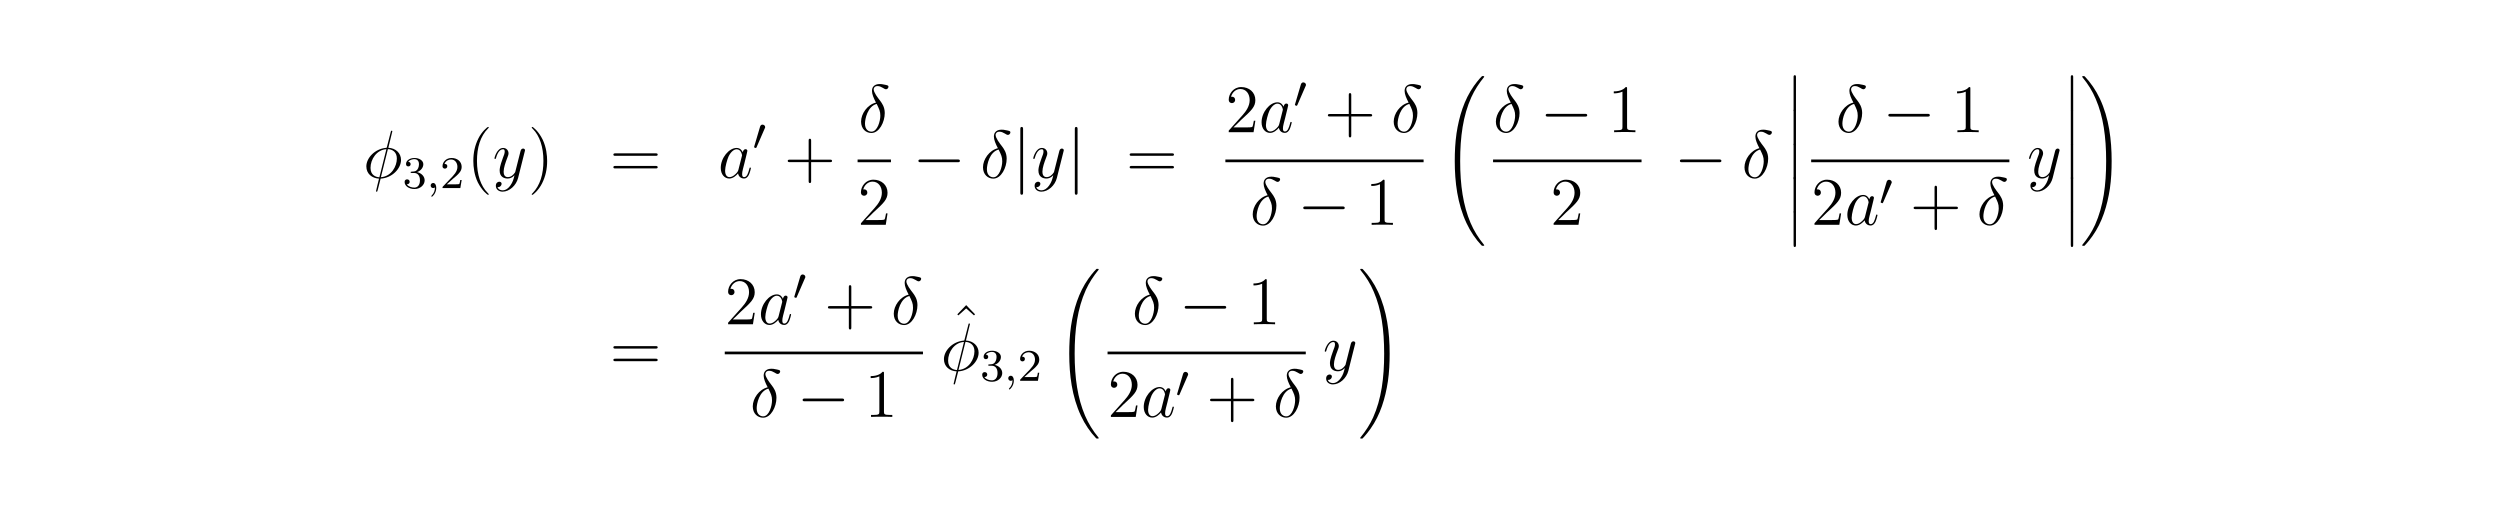 <?xml version="1.0" encoding="UTF-8"?>
<svg xmlns="http://www.w3.org/2000/svg" xmlns:xlink="http://www.w3.org/1999/xlink" width="440.45pt" height="89.67pt" viewBox="0 0 440.45 89.67" version="1.2">
<defs>
<g>
<symbol overflow="visible" id="glyph0-0">
<path style="stroke:none;" d=""/>
</symbol>
<symbol overflow="visible" id="glyph0-1">
<path style="stroke:none;" d="M 5.141 -8.188 C 5.141 -8.297 5.062 -8.297 5.016 -8.297 C 4.906 -8.297 4.906 -8.266 4.859 -8.062 L 4.203 -5.5 C 4.172 -5.344 4.156 -5.328 4.141 -5.312 C 4.141 -5.297 4.047 -5.281 4.031 -5.281 C 2.062 -5.109 0.562 -3.5 0.562 -2.016 C 0.562 -0.719 1.547 0.078 2.797 0.141 C 2.703 0.516 2.625 0.891 2.516 1.266 C 2.359 1.906 2.266 2.297 2.266 2.344 C 2.266 2.359 2.266 2.438 2.375 2.438 C 2.422 2.438 2.469 2.438 2.484 2.391 C 2.516 2.359 2.578 2.078 2.625 1.922 L 3.078 0.141 C 5.109 0.031 6.672 -1.641 6.672 -3.141 C 6.672 -4.344 5.766 -5.219 4.438 -5.297 Z M 4.359 -5.062 C 5.156 -5.016 5.938 -4.562 5.938 -3.391 C 5.938 -2.047 5 -0.25 3.125 -0.109 Z M 2.859 -0.094 C 2.266 -0.125 1.297 -0.438 1.297 -1.75 C 1.297 -3.266 2.375 -4.938 4.094 -5.047 Z M 2.859 -0.094 "/>
</symbol>
<symbol overflow="visible" id="glyph0-2">
<path style="stroke:none;" d="M 3.141 1.344 C 2.828 1.797 2.359 2.203 1.766 2.203 C 1.625 2.203 1.047 2.172 0.875 1.625 C 0.906 1.641 0.969 1.641 0.984 1.641 C 1.344 1.641 1.594 1.328 1.594 1.047 C 1.594 0.781 1.359 0.688 1.188 0.688 C 0.984 0.688 0.578 0.828 0.578 1.406 C 0.578 2.016 1.094 2.438 1.766 2.438 C 2.969 2.438 4.172 1.344 4.5 0.016 L 5.672 -4.656 C 5.688 -4.703 5.719 -4.781 5.719 -4.859 C 5.719 -5.031 5.562 -5.156 5.391 -5.156 C 5.281 -5.156 5.031 -5.109 4.938 -4.75 L 4.047 -1.234 C 4 -1.016 4 -0.984 3.891 -0.859 C 3.656 -0.531 3.266 -0.125 2.688 -0.125 C 2.016 -0.125 1.953 -0.781 1.953 -1.094 C 1.953 -1.781 2.281 -2.703 2.609 -3.562 C 2.734 -3.906 2.812 -4.078 2.812 -4.312 C 2.812 -4.812 2.453 -5.266 1.859 -5.266 C 0.766 -5.266 0.328 -3.531 0.328 -3.438 C 0.328 -3.391 0.375 -3.328 0.453 -3.328 C 0.562 -3.328 0.578 -3.375 0.625 -3.547 C 0.906 -4.547 1.359 -5.031 1.828 -5.031 C 1.938 -5.031 2.141 -5.031 2.141 -4.641 C 2.141 -4.328 2.016 -3.984 1.828 -3.531 C 1.25 -1.953 1.25 -1.562 1.25 -1.281 C 1.25 -0.141 2.062 0.125 2.656 0.125 C 3 0.125 3.438 0.016 3.844 -0.438 L 3.859 -0.422 C 3.688 0.281 3.562 0.75 3.141 1.344 Z M 3.141 1.344 "/>
</symbol>
<symbol overflow="visible" id="glyph0-3">
<path style="stroke:none;" d="M 3.594 -1.422 C 3.531 -1.219 3.531 -1.188 3.375 -0.969 C 3.109 -0.641 2.578 -0.125 2.016 -0.125 C 1.531 -0.125 1.25 -0.562 1.25 -1.266 C 1.25 -1.922 1.625 -3.266 1.859 -3.766 C 2.266 -4.609 2.828 -5.031 3.281 -5.031 C 4.078 -5.031 4.234 -4.047 4.234 -3.953 C 4.234 -3.938 4.203 -3.797 4.188 -3.766 Z M 4.359 -4.484 C 4.234 -4.797 3.906 -5.266 3.281 -5.266 C 1.938 -5.266 0.484 -3.531 0.484 -1.75 C 0.484 -0.578 1.172 0.125 1.984 0.125 C 2.641 0.125 3.203 -0.391 3.531 -0.781 C 3.656 -0.078 4.219 0.125 4.578 0.125 C 4.938 0.125 5.219 -0.094 5.438 -0.531 C 5.625 -0.938 5.797 -1.656 5.797 -1.703 C 5.797 -1.766 5.75 -1.812 5.672 -1.812 C 5.562 -1.812 5.562 -1.75 5.516 -1.578 C 5.328 -0.875 5.109 -0.125 4.609 -0.125 C 4.266 -0.125 4.25 -0.438 4.25 -0.672 C 4.25 -0.938 4.281 -1.078 4.391 -1.547 C 4.469 -1.844 4.531 -2.109 4.625 -2.453 C 5.062 -4.25 5.172 -4.672 5.172 -4.75 C 5.172 -4.906 5.047 -5.047 4.859 -5.047 C 4.484 -5.047 4.391 -4.625 4.359 -4.484 Z M 4.359 -4.484 "/>
</symbol>
<symbol overflow="visible" id="glyph0-4">
<path style="stroke:none;" d="M 3.109 -5.219 C 1.578 -4.844 0.484 -3.25 0.484 -1.859 C 0.484 -0.578 1.344 0.141 2.297 0.141 C 3.703 0.141 4.656 -1.797 4.656 -3.375 C 4.656 -4.453 4.156 -5.109 3.859 -5.516 C 3.422 -6.078 2.703 -7 2.703 -7.562 C 2.703 -7.766 2.859 -8.125 3.375 -8.125 C 3.75 -8.125 3.984 -8 4.344 -7.797 C 4.453 -7.719 4.719 -7.562 4.875 -7.562 C 5.125 -7.562 5.312 -7.812 5.312 -8.016 C 5.312 -8.234 5.125 -8.266 4.703 -8.359 C 4.141 -8.484 3.984 -8.484 3.781 -8.484 C 3.578 -8.484 2.406 -8.484 2.406 -7.266 C 2.406 -6.688 2.703 -6 3.109 -5.219 Z M 3.234 -4.984 C 3.688 -4.047 3.875 -3.688 3.875 -2.906 C 3.875 -1.969 3.375 -0.094 2.312 -0.094 C 1.844 -0.094 1.172 -0.406 1.172 -1.516 C 1.172 -2.297 1.609 -4.547 3.234 -4.984 Z M 3.234 -4.984 "/>
</symbol>
<symbol overflow="visible" id="glyph1-0">
<path style="stroke:none;" d=""/>
</symbol>
<symbol overflow="visible" id="glyph1-1">
<path style="stroke:none;" d="M 2.016 -2.656 C 2.641 -2.656 3.047 -2.203 3.047 -1.359 C 3.047 -0.359 2.484 -0.078 2.062 -0.078 C 1.625 -0.078 1.016 -0.234 0.734 -0.656 C 1.031 -0.656 1.234 -0.844 1.234 -1.094 C 1.234 -1.359 1.047 -1.531 0.781 -1.531 C 0.578 -1.531 0.344 -1.406 0.344 -1.078 C 0.344 -0.328 1.156 0.172 2.078 0.172 C 3.125 0.172 3.875 -0.562 3.875 -1.359 C 3.875 -2.031 3.344 -2.625 2.531 -2.812 C 3.156 -3.031 3.641 -3.562 3.641 -4.203 C 3.641 -4.844 2.922 -5.297 2.094 -5.297 C 1.234 -5.297 0.594 -4.844 0.594 -4.234 C 0.594 -3.938 0.781 -3.812 1 -3.812 C 1.25 -3.812 1.406 -3.984 1.406 -4.219 C 1.406 -4.516 1.141 -4.625 0.969 -4.625 C 1.312 -5.062 1.922 -5.094 2.062 -5.094 C 2.266 -5.094 2.875 -5.031 2.875 -4.203 C 2.875 -3.656 2.641 -3.312 2.531 -3.188 C 2.297 -2.938 2.109 -2.922 1.625 -2.891 C 1.469 -2.891 1.406 -2.875 1.406 -2.766 C 1.406 -2.656 1.484 -2.656 1.625 -2.656 Z M 2.016 -2.656 "/>
</symbol>
<symbol overflow="visible" id="glyph1-2">
<path style="stroke:none;" d="M 2.25 -1.625 C 2.375 -1.75 2.703 -2.016 2.844 -2.125 C 3.328 -2.578 3.797 -3.016 3.797 -3.734 C 3.797 -4.688 3 -5.297 2.016 -5.297 C 1.047 -5.297 0.422 -4.578 0.422 -3.859 C 0.422 -3.469 0.734 -3.422 0.844 -3.422 C 1.016 -3.422 1.266 -3.531 1.266 -3.844 C 1.266 -4.25 0.859 -4.25 0.766 -4.25 C 1 -4.844 1.531 -5.031 1.922 -5.031 C 2.656 -5.031 3.047 -4.406 3.047 -3.734 C 3.047 -2.906 2.469 -2.297 1.516 -1.344 L 0.516 -0.297 C 0.422 -0.219 0.422 -0.203 0.422 0 L 3.562 0 L 3.797 -1.422 L 3.547 -1.422 C 3.531 -1.266 3.469 -0.875 3.375 -0.719 C 3.328 -0.656 2.719 -0.656 2.594 -0.656 L 1.172 -0.656 Z M 2.25 -1.625 "/>
</symbol>
<symbol overflow="visible" id="glyph2-0">
<path style="stroke:none;" d=""/>
</symbol>
<symbol overflow="visible" id="glyph2-1">
<path style="stroke:none;" d="M 1.484 -0.125 C 1.484 0.391 1.375 0.859 0.891 1.344 C 0.859 1.375 0.844 1.391 0.844 1.422 C 0.844 1.484 0.906 1.531 0.953 1.531 C 1.047 1.531 1.719 0.906 1.719 -0.031 C 1.719 -0.531 1.516 -0.891 1.172 -0.891 C 0.891 -0.891 0.734 -0.656 0.734 -0.453 C 0.734 -0.219 0.891 0 1.172 0 C 1.375 0 1.484 -0.109 1.484 -0.125 Z M 1.484 -0.125 "/>
</symbol>
<symbol overflow="visible" id="glyph3-0">
<path style="stroke:none;" d=""/>
</symbol>
<symbol overflow="visible" id="glyph3-1">
<path style="stroke:none;" d="M 3.891 2.906 C 3.891 2.875 3.891 2.844 3.688 2.641 C 2.484 1.438 1.812 -0.531 1.812 -2.969 C 1.812 -5.297 2.375 -7.297 3.766 -8.703 C 3.891 -8.812 3.891 -8.828 3.891 -8.875 C 3.891 -8.938 3.828 -8.969 3.781 -8.969 C 3.625 -8.969 2.641 -8.109 2.062 -6.938 C 1.453 -5.719 1.172 -4.453 1.172 -2.969 C 1.172 -1.906 1.344 -0.484 1.953 0.781 C 2.672 2.219 3.641 3 3.781 3 C 3.828 3 3.891 2.969 3.891 2.906 Z M 3.891 2.906 "/>
</symbol>
<symbol overflow="visible" id="glyph3-2">
<path style="stroke:none;" d="M 3.375 -2.969 C 3.375 -3.891 3.25 -5.359 2.578 -6.75 C 1.875 -8.188 0.891 -8.969 0.766 -8.969 C 0.719 -8.969 0.656 -8.938 0.656 -8.875 C 0.656 -8.828 0.656 -8.812 0.859 -8.609 C 2.062 -7.406 2.719 -5.422 2.719 -2.984 C 2.719 -0.672 2.156 1.328 0.781 2.734 C 0.656 2.844 0.656 2.875 0.656 2.906 C 0.656 2.969 0.719 3 0.766 3 C 0.922 3 1.906 2.141 2.484 0.969 C 3.094 -0.25 3.375 -1.547 3.375 -2.969 Z M 3.375 -2.969 "/>
</symbol>
<symbol overflow="visible" id="glyph3-3">
<path style="stroke:none;" d="M 8.062 -3.875 C 8.234 -3.875 8.453 -3.875 8.453 -4.094 C 8.453 -4.312 8.25 -4.312 8.062 -4.312 L 1.031 -4.312 C 0.859 -4.312 0.641 -4.312 0.641 -4.094 C 0.641 -3.875 0.844 -3.875 1.031 -3.875 Z M 8.062 -1.656 C 8.234 -1.656 8.453 -1.656 8.453 -1.859 C 8.453 -2.094 8.25 -2.094 8.062 -2.094 L 1.031 -2.094 C 0.859 -2.094 0.641 -2.094 0.641 -1.875 C 0.641 -1.656 0.844 -1.656 1.031 -1.656 Z M 8.062 -1.656 "/>
</symbol>
<symbol overflow="visible" id="glyph3-4">
<path style="stroke:none;" d="M 4.766 -2.766 L 8.062 -2.766 C 8.234 -2.766 8.453 -2.766 8.453 -2.969 C 8.453 -3.203 8.25 -3.203 8.062 -3.203 L 4.766 -3.203 L 4.766 -6.5 C 4.766 -6.672 4.766 -6.891 4.547 -6.891 C 4.328 -6.891 4.328 -6.688 4.328 -6.5 L 4.328 -3.203 L 1.031 -3.203 C 0.859 -3.203 0.641 -3.203 0.641 -2.984 C 0.641 -2.766 0.844 -2.766 1.031 -2.766 L 4.328 -2.766 L 4.328 0.531 C 4.328 0.703 4.328 0.922 4.547 0.922 C 4.766 0.922 4.766 0.719 4.766 0.531 Z M 4.766 -2.766 "/>
</symbol>
<symbol overflow="visible" id="glyph3-5">
<path style="stroke:none;" d="M 5.266 -2.016 L 5 -2.016 C 4.953 -1.812 4.859 -1.141 4.75 -0.953 C 4.656 -0.844 3.984 -0.844 3.625 -0.844 L 1.406 -0.844 C 1.734 -1.125 2.469 -1.891 2.766 -2.172 C 4.594 -3.844 5.266 -4.469 5.266 -5.656 C 5.266 -7.031 4.172 -7.953 2.781 -7.953 C 1.406 -7.953 0.578 -6.766 0.578 -5.734 C 0.578 -5.125 1.109 -5.125 1.141 -5.125 C 1.406 -5.125 1.703 -5.312 1.703 -5.688 C 1.703 -6.031 1.484 -6.25 1.141 -6.25 C 1.047 -6.25 1.016 -6.25 0.984 -6.234 C 1.203 -7.047 1.859 -7.609 2.625 -7.609 C 3.641 -7.609 4.266 -6.75 4.266 -5.656 C 4.266 -4.641 3.688 -3.75 3 -2.984 L 0.578 -0.281 L 0.578 0 L 4.953 0 Z M 5.266 -2.016 "/>
</symbol>
<symbol overflow="visible" id="glyph3-6">
<path style="stroke:none;" d="M 3.438 -7.656 C 3.438 -7.938 3.438 -7.953 3.203 -7.953 C 2.922 -7.625 2.312 -7.188 1.094 -7.188 L 1.094 -6.844 C 1.359 -6.844 1.953 -6.844 2.625 -7.141 L 2.625 -0.922 C 2.625 -0.484 2.578 -0.344 1.531 -0.344 L 1.156 -0.344 L 1.156 0 C 1.484 -0.031 2.641 -0.031 3.031 -0.031 C 3.438 -0.031 4.578 -0.031 4.906 0 L 4.906 -0.344 L 4.531 -0.344 C 3.484 -0.344 3.438 -0.484 3.438 -0.922 Z M 3.438 -7.656 "/>
</symbol>
<symbol overflow="visible" id="glyph3-7">
<path style="stroke:none;" d="M 2.922 -8.297 L 1.359 -6.672 L 1.547 -6.484 L 2.922 -7.719 L 4.297 -6.484 L 4.484 -6.672 Z M 2.922 -8.297 "/>
</symbol>
<symbol overflow="visible" id="glyph4-0">
<path style="stroke:none;" d=""/>
</symbol>
<symbol overflow="visible" id="glyph4-1">
<path style="stroke:none;" d="M 2.109 -3.781 C 2.156 -3.875 2.188 -3.938 2.188 -4.016 C 2.188 -4.281 1.938 -4.453 1.719 -4.453 C 1.406 -4.453 1.312 -4.172 1.281 -4.062 L 0.266 -0.625 C 0.234 -0.531 0.234 -0.516 0.234 -0.5 C 0.234 -0.438 0.281 -0.422 0.359 -0.391 C 0.516 -0.328 0.531 -0.328 0.547 -0.328 C 0.562 -0.328 0.609 -0.328 0.672 -0.469 Z M 2.109 -3.781 "/>
</symbol>
<symbol overflow="visible" id="glyph5-0">
<path style="stroke:none;" d=""/>
</symbol>
<symbol overflow="visible" id="glyph5-1">
<path style="stroke:none;" d="M 7.875 -2.75 C 8.078 -2.75 8.297 -2.75 8.297 -2.984 C 8.297 -3.234 8.078 -3.234 7.875 -3.234 L 1.406 -3.234 C 1.203 -3.234 0.984 -3.234 0.984 -2.984 C 0.984 -2.75 1.203 -2.75 1.406 -2.75 Z M 7.875 -2.75 "/>
</symbol>
<symbol overflow="visible" id="glyph5-2">
<path style="stroke:none;" d="M 1.906 -8.531 C 1.906 -8.75 1.906 -8.969 1.656 -8.969 C 1.422 -8.969 1.422 -8.75 1.422 -8.531 L 1.422 2.562 C 1.422 2.766 1.422 2.984 1.656 2.984 C 1.906 2.984 1.906 2.766 1.906 2.562 Z M 1.906 -8.531 "/>
</symbol>
<symbol overflow="visible" id="glyph6-0">
<path style="stroke:none;" d=""/>
</symbol>
<symbol overflow="visible" id="glyph6-1">
<path style="stroke:none;" d="M 7.547 29.391 C 7.547 29.375 7.547 29.344 7.484 29.281 C 6.531 28.125 5.734 26.844 5.141 25.453 C 3.844 22.406 3.312 18.844 3.312 14.547 C 3.312 10.312 3.812 6.578 5.281 3.312 C 5.859 2.047 6.625 0.875 7.5 -0.203 C 7.531 -0.234 7.547 -0.266 7.547 -0.297 C 7.547 -0.406 7.484 -0.406 7.328 -0.406 C 7.172 -0.406 7.156 -0.406 7.141 -0.375 C 7.125 -0.375 6.516 0.234 5.734 1.328 C 4 3.781 3.125 6.703 2.672 9.672 C 2.438 11.281 2.359 12.922 2.359 14.547 C 2.359 18.266 2.828 22.078 4.422 25.484 C 5.125 27 6.078 28.375 7.062 29.406 C 7.141 29.484 7.156 29.5 7.328 29.5 C 7.484 29.5 7.547 29.5 7.547 29.391 Z M 7.547 29.391 "/>
</symbol>
<symbol overflow="visible" id="glyph6-2">
<path style="stroke:none;" d="M 1.453 5.828 C 1.453 5.984 1.453 6.188 1.656 6.188 C 1.875 6.188 1.875 5.984 1.875 5.828 L 1.875 0.156 C 1.875 0 1.875 -0.203 1.672 -0.203 C 1.453 -0.203 1.453 -0.016 1.453 0.156 Z M 1.453 5.828 "/>
</symbol>
<symbol overflow="visible" id="glyph6-3">
<path style="stroke:none;" d="M 5.531 14.547 C 5.531 10.828 5.062 7.016 3.469 3.609 C 2.766 2.094 1.812 0.734 0.828 -0.312 C 0.734 -0.391 0.734 -0.406 0.562 -0.406 C 0.422 -0.406 0.344 -0.406 0.344 -0.297 C 0.344 -0.266 0.375 -0.203 0.406 -0.172 C 1.359 0.984 2.156 2.25 2.734 3.641 C 4.047 6.688 4.562 10.266 4.562 14.547 C 4.562 18.797 4.078 22.516 2.609 25.797 C 2.031 27.062 1.266 28.234 0.375 29.312 C 0.375 29.328 0.344 29.375 0.344 29.391 C 0.344 29.5 0.422 29.5 0.562 29.5 C 0.703 29.5 0.734 29.5 0.75 29.484 C 0.75 29.469 1.375 28.875 2.156 27.766 C 3.891 25.328 4.766 22.391 5.219 19.422 C 5.453 17.812 5.531 16.172 5.531 14.547 Z M 5.531 14.547 "/>
</symbol>
</g>
</defs>
<g id="surface1">
<g style="fill:rgb(0%,0%,0%);fill-opacity:1;">
  <use xlink:href="#glyph0-1" x="63.98" y="31.33"/>
</g>
<g style="fill:rgb(0%,0%,0%);fill-opacity:1;">
  <use xlink:href="#glyph1-1" x="70.94" y="33.13"/>
</g>
<g style="fill:rgb(0%,0%,0%);fill-opacity:1;">
  <use xlink:href="#glyph2-1" x="75.14" y="33.13"/>
</g>
<g style="fill:rgb(0%,0%,0%);fill-opacity:1;">
  <use xlink:href="#glyph1-2" x="77.54" y="33.13"/>
</g>
<g style="fill:rgb(0%,0%,0%);fill-opacity:1;">
  <use xlink:href="#glyph3-1" x="82.22" y="31.33"/>
</g>
<g style="fill:rgb(0%,0%,0%);fill-opacity:1;">
  <use xlink:href="#glyph0-2" x="86.78" y="31.33"/>
</g>
<g style="fill:rgb(0%,0%,0%);fill-opacity:1;">
  <use xlink:href="#glyph3-2" x="93.02" y="31.33"/>
</g>
<g style="fill:rgb(0%,0%,0%);fill-opacity:1;">
  <use xlink:href="#glyph3-3" x="107.42" y="31.33"/>
</g>
<g style="fill:rgb(0%,0%,0%);fill-opacity:1;">
  <use xlink:href="#glyph0-3" x="126.5" y="31.33"/>
</g>
<g style="fill:rgb(0%,0%,0%);fill-opacity:1;">
  <use xlink:href="#glyph4-1" x="132.62" y="26.41"/>
</g>
<g style="fill:rgb(0%,0%,0%);fill-opacity:1;">
  <use xlink:href="#glyph3-4" x="138.14" y="31.33"/>
</g>
<g style="fill:rgb(0%,0%,0%);fill-opacity:1;">
  <use xlink:href="#glyph0-4" x="151.22" y="23.29"/>
</g>
<path style=" stroke:none;fill-rule:nonzero;fill:rgb(0%,0%,0%);fill-opacity:1;" d="M 151.09 28.102 L 156.969 28.102 L 156.969 28.582 L 151.09 28.582 Z M 151.09 28.102 "/>
<g style="fill:rgb(0%,0%,0%);fill-opacity:1;">
  <use xlink:href="#glyph3-5" x="151.1" y="39.61"/>
</g>
<g style="fill:rgb(0%,0%,0%);fill-opacity:1;">
  <use xlink:href="#glyph5-1" x="160.82" y="31.33"/>
</g>
<g style="fill:rgb(0%,0%,0%);fill-opacity:1;">
  <use xlink:href="#glyph0-4" x="172.7" y="31.33"/>
</g>
<g style="fill:rgb(0%,0%,0%);fill-opacity:1;">
  <use xlink:href="#glyph5-2" x="178.34" y="31.33"/>
</g>
<g style="fill:rgb(0%,0%,0%);fill-opacity:1;">
  <use xlink:href="#glyph0-2" x="181.7" y="31.33"/>
</g>
<g style="fill:rgb(0%,0%,0%);fill-opacity:1;">
  <use xlink:href="#glyph5-2" x="187.94" y="31.33"/>
</g>
<g style="fill:rgb(0%,0%,0%);fill-opacity:1;">
  <use xlink:href="#glyph3-3" x="198.38" y="31.33"/>
</g>
<g style="fill:rgb(0%,0%,0%);fill-opacity:1;">
  <use xlink:href="#glyph3-5" x="215.9" y="23.29"/>
</g>
<g style="fill:rgb(0%,0%,0%);fill-opacity:1;">
  <use xlink:href="#glyph0-3" x="221.78" y="23.29"/>
</g>
<g style="fill:rgb(0%,0%,0%);fill-opacity:1;">
  <use xlink:href="#glyph4-1" x="227.9" y="18.97"/>
</g>
<g style="fill:rgb(0%,0%,0%);fill-opacity:1;">
  <use xlink:href="#glyph3-4" x="233.3" y="23.29"/>
</g>
<g style="fill:rgb(0%,0%,0%);fill-opacity:1;">
  <use xlink:href="#glyph0-4" x="245.06" y="23.29"/>
</g>
<path style=" stroke:none;fill-rule:nonzero;fill:rgb(0%,0%,0%);fill-opacity:1;" d="M 215.887 28.102 L 250.809 28.102 L 250.809 28.582 L 215.887 28.582 Z M 215.887 28.102 "/>
<g style="fill:rgb(0%,0%,0%);fill-opacity:1;">
  <use xlink:href="#glyph0-4" x="220.22" y="39.61"/>
</g>
<g style="fill:rgb(0%,0%,0%);fill-opacity:1;">
  <use xlink:href="#glyph5-1" x="228.62" y="39.61"/>
</g>
<g style="fill:rgb(0%,0%,0%);fill-opacity:1;">
  <use xlink:href="#glyph3-6" x="240.5" y="39.61"/>
</g>
<g style="fill:rgb(0%,0%,0%);fill-opacity:1;">
  <use xlink:href="#glyph6-1" x="253.94" y="13.81"/>
</g>
<g style="fill:rgb(0%,0%,0%);fill-opacity:1;">
  <use xlink:href="#glyph0-4" x="263.06" y="23.29"/>
</g>
<g style="fill:rgb(0%,0%,0%);fill-opacity:1;">
  <use xlink:href="#glyph5-1" x="271.34" y="23.29"/>
</g>
<g style="fill:rgb(0%,0%,0%);fill-opacity:1;">
  <use xlink:href="#glyph3-6" x="283.22" y="23.29"/>
</g>
<path style=" stroke:none;fill-rule:nonzero;fill:rgb(0%,0%,0%);fill-opacity:1;" d="M 263.047 28.102 L 289.207 28.102 L 289.207 28.582 L 263.047 28.582 Z M 263.047 28.102 "/>
<g style="fill:rgb(0%,0%,0%);fill-opacity:1;">
  <use xlink:href="#glyph3-5" x="273.14" y="39.61"/>
</g>
<g style="fill:rgb(0%,0%,0%);fill-opacity:1;">
  <use xlink:href="#glyph5-1" x="294.98" y="31.33"/>
</g>
<g style="fill:rgb(0%,0%,0%);fill-opacity:1;">
  <use xlink:href="#glyph0-4" x="306.86" y="31.33"/>
</g>
<g style="fill:rgb(0%,0%,0%);fill-opacity:1;">
  <use xlink:href="#glyph6-2" x="314.54" y="13.45"/>
</g>
<g style="fill:rgb(0%,0%,0%);fill-opacity:1;">
  <use xlink:href="#glyph6-2" x="314.54" y="19.45"/>
</g>
<g style="fill:rgb(0%,0%,0%);fill-opacity:1;">
  <use xlink:href="#glyph6-2" x="314.54" y="25.45"/>
</g>
<g style="fill:rgb(0%,0%,0%);fill-opacity:1;">
  <use xlink:href="#glyph6-2" x="314.54" y="31.33"/>
</g>
<g style="fill:rgb(0%,0%,0%);fill-opacity:1;">
  <use xlink:href="#glyph6-2" x="314.54" y="37.33"/>
</g>
<g style="fill:rgb(0%,0%,0%);fill-opacity:1;">
  <use xlink:href="#glyph0-4" x="323.42" y="23.29"/>
</g>
<g style="fill:rgb(0%,0%,0%);fill-opacity:1;">
  <use xlink:href="#glyph5-1" x="331.7" y="23.29"/>
</g>
<g style="fill:rgb(0%,0%,0%);fill-opacity:1;">
  <use xlink:href="#glyph3-6" x="343.7" y="23.29"/>
</g>
<path style=" stroke:none;fill-rule:nonzero;fill:rgb(0%,0%,0%);fill-opacity:1;" d="M 319.09 28.102 L 354.012 28.102 L 354.012 28.582 L 319.09 28.582 Z M 319.09 28.102 "/>
<g style="fill:rgb(0%,0%,0%);fill-opacity:1;">
  <use xlink:href="#glyph3-5" x="319.1" y="39.61"/>
</g>
<g style="fill:rgb(0%,0%,0%);fill-opacity:1;">
  <use xlink:href="#glyph0-3" x="324.98" y="39.61"/>
</g>
<g style="fill:rgb(0%,0%,0%);fill-opacity:1;">
  <use xlink:href="#glyph4-1" x="331.1" y="36.13"/>
</g>
<g style="fill:rgb(0%,0%,0%);fill-opacity:1;">
  <use xlink:href="#glyph3-4" x="336.5" y="39.61"/>
</g>
<g style="fill:rgb(0%,0%,0%);fill-opacity:1;">
  <use xlink:href="#glyph0-4" x="348.26" y="39.61"/>
</g>
<g style="fill:rgb(0%,0%,0%);fill-opacity:1;">
  <use xlink:href="#glyph0-2" x="357.14" y="31.33"/>
</g>
<g style="fill:rgb(0%,0%,0%);fill-opacity:1;">
  <use xlink:href="#glyph6-2" x="363.38" y="13.45"/>
</g>
<g style="fill:rgb(0%,0%,0%);fill-opacity:1;">
  <use xlink:href="#glyph6-2" x="363.38" y="19.45"/>
</g>
<g style="fill:rgb(0%,0%,0%);fill-opacity:1;">
  <use xlink:href="#glyph6-2" x="363.38" y="25.45"/>
</g>
<g style="fill:rgb(0%,0%,0%);fill-opacity:1;">
  <use xlink:href="#glyph6-2" x="363.38" y="31.33"/>
</g>
<g style="fill:rgb(0%,0%,0%);fill-opacity:1;">
  <use xlink:href="#glyph6-2" x="363.38" y="37.33"/>
</g>
<g style="fill:rgb(0%,0%,0%);fill-opacity:1;">
  <use xlink:href="#glyph6-3" x="366.5" y="13.81"/>
</g>
<g style="fill:rgb(0%,0%,0%);fill-opacity:1;">
  <use xlink:href="#glyph3-3" x="107.42" y="65.29"/>
</g>
<g style="fill:rgb(0%,0%,0%);fill-opacity:1;">
  <use xlink:href="#glyph3-5" x="127.7" y="57.13"/>
</g>
<g style="fill:rgb(0%,0%,0%);fill-opacity:1;">
  <use xlink:href="#glyph0-3" x="133.58" y="57.13"/>
</g>
<g style="fill:rgb(0%,0%,0%);fill-opacity:1;">
  <use xlink:href="#glyph4-1" x="139.7" y="52.81"/>
</g>
<g style="fill:rgb(0%,0%,0%);fill-opacity:1;">
  <use xlink:href="#glyph3-4" x="145.22" y="57.13"/>
</g>
<g style="fill:rgb(0%,0%,0%);fill-opacity:1;">
  <use xlink:href="#glyph0-4" x="156.98" y="57.13"/>
</g>
<path style=" stroke:none;fill-rule:nonzero;fill:rgb(0%,0%,0%);fill-opacity:1;" d="M 127.688 61.941 L 162.609 61.941 L 162.609 62.422 L 127.688 62.422 Z M 127.688 61.941 "/>
<g style="fill:rgb(0%,0%,0%);fill-opacity:1;">
  <use xlink:href="#glyph0-4" x="132.14" y="73.45"/>
</g>
<g style="fill:rgb(0%,0%,0%);fill-opacity:1;">
  <use xlink:href="#glyph5-1" x="140.42" y="73.45"/>
</g>
<g style="fill:rgb(0%,0%,0%);fill-opacity:1;">
  <use xlink:href="#glyph3-6" x="152.3" y="73.45"/>
</g>
<g style="fill:rgb(0%,0%,0%);fill-opacity:1;">
  <use xlink:href="#glyph3-7" x="167.3" y="62.05"/>
</g>
<g style="fill:rgb(0%,0%,0%);fill-opacity:1;">
  <use xlink:href="#glyph0-1" x="165.74" y="65.29"/>
</g>
<g style="fill:rgb(0%,0%,0%);fill-opacity:1;">
  <use xlink:href="#glyph1-1" x="172.7" y="67.09"/>
</g>
<g style="fill:rgb(0%,0%,0%);fill-opacity:1;">
  <use xlink:href="#glyph2-1" x="176.9" y="67.09"/>
</g>
<g style="fill:rgb(0%,0%,0%);fill-opacity:1;">
  <use xlink:href="#glyph1-2" x="179.3" y="67.09"/>
</g>
<g style="fill:rgb(0%,0%,0%);fill-opacity:1;">
  <use xlink:href="#glyph6-1" x="186.02" y="47.77"/>
</g>
<g style="fill:rgb(0%,0%,0%);fill-opacity:1;">
  <use xlink:href="#glyph0-4" x="199.46" y="57.13"/>
</g>
<g style="fill:rgb(0%,0%,0%);fill-opacity:1;">
  <use xlink:href="#glyph5-1" x="207.74" y="57.13"/>
</g>
<g style="fill:rgb(0%,0%,0%);fill-opacity:1;">
  <use xlink:href="#glyph3-6" x="219.74" y="57.13"/>
</g>
<path style=" stroke:none;fill-rule:nonzero;fill:rgb(0%,0%,0%);fill-opacity:1;" d="M 195.129 61.941 L 230.051 61.941 L 230.051 62.422 L 195.129 62.422 Z M 195.129 61.941 "/>
<g style="fill:rgb(0%,0%,0%);fill-opacity:1;">
  <use xlink:href="#glyph3-5" x="195.14" y="73.45"/>
</g>
<g style="fill:rgb(0%,0%,0%);fill-opacity:1;">
  <use xlink:href="#glyph0-3" x="201.02" y="73.45"/>
</g>
<g style="fill:rgb(0%,0%,0%);fill-opacity:1;">
  <use xlink:href="#glyph4-1" x="207.14" y="69.97"/>
</g>
<g style="fill:rgb(0%,0%,0%);fill-opacity:1;">
  <use xlink:href="#glyph3-4" x="212.54" y="73.45"/>
</g>
<g style="fill:rgb(0%,0%,0%);fill-opacity:1;">
  <use xlink:href="#glyph0-4" x="224.3" y="73.45"/>
</g>
<g style="fill:rgb(0%,0%,0%);fill-opacity:1;">
  <use xlink:href="#glyph0-2" x="233.06" y="65.29"/>
</g>
<g style="fill:rgb(0%,0%,0%);fill-opacity:1;">
  <use xlink:href="#glyph6-3" x="239.3" y="47.77"/>
</g>
</g>
</svg>
